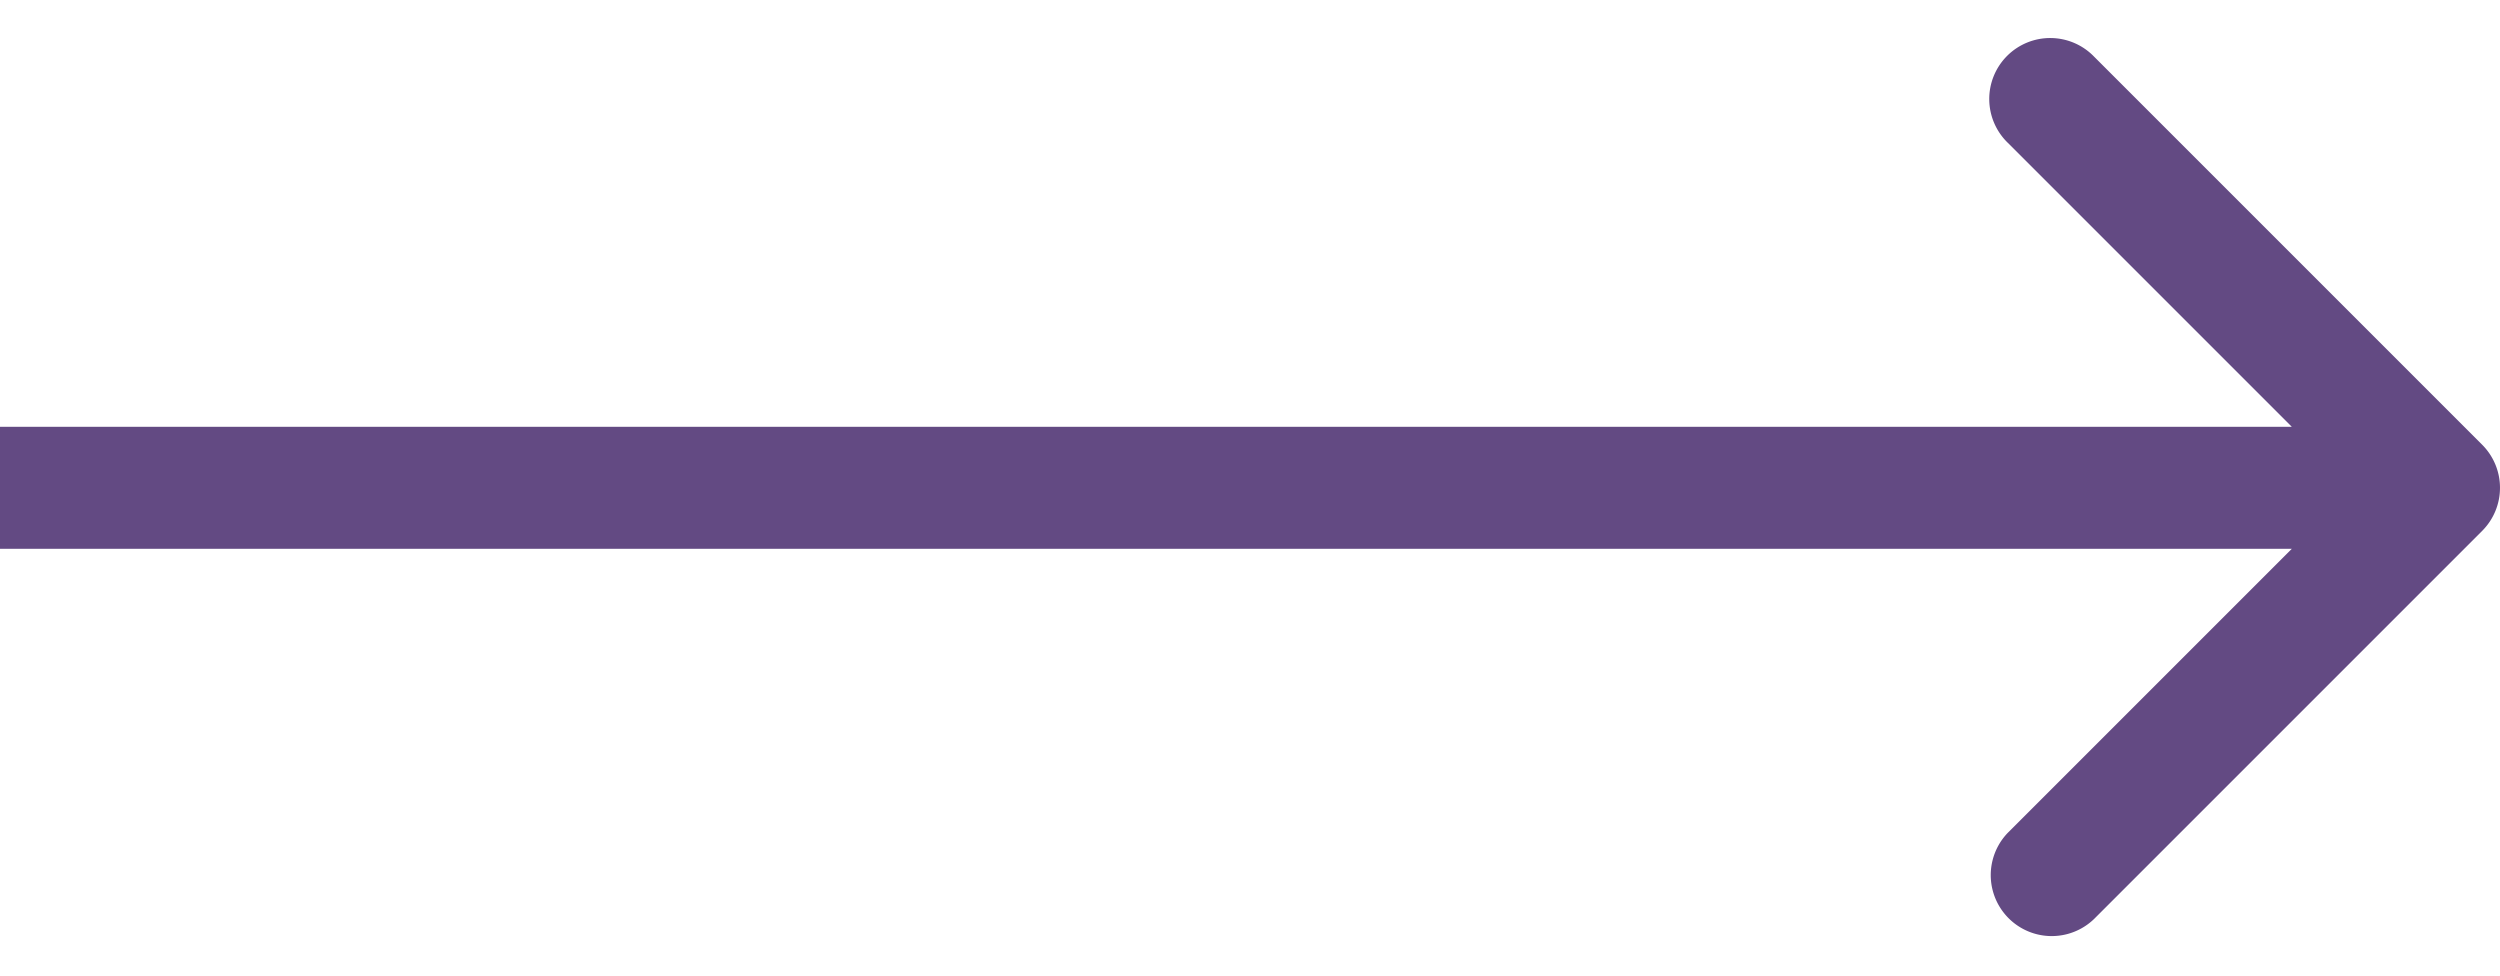 <svg xmlns="http://www.w3.org/2000/svg" width="41" height="16" fill="none"><path fill="#634a83" d="M40.707 8.707a1 1 0 0 0 0-1.414L34.343.929a1 1 0 1 0-1.414 1.414L38.586 8l-5.657 5.657a1 1 0 0 0 1.414 1.414l6.364-6.364ZM0 8v1h40V7H0v1Z"/></svg>